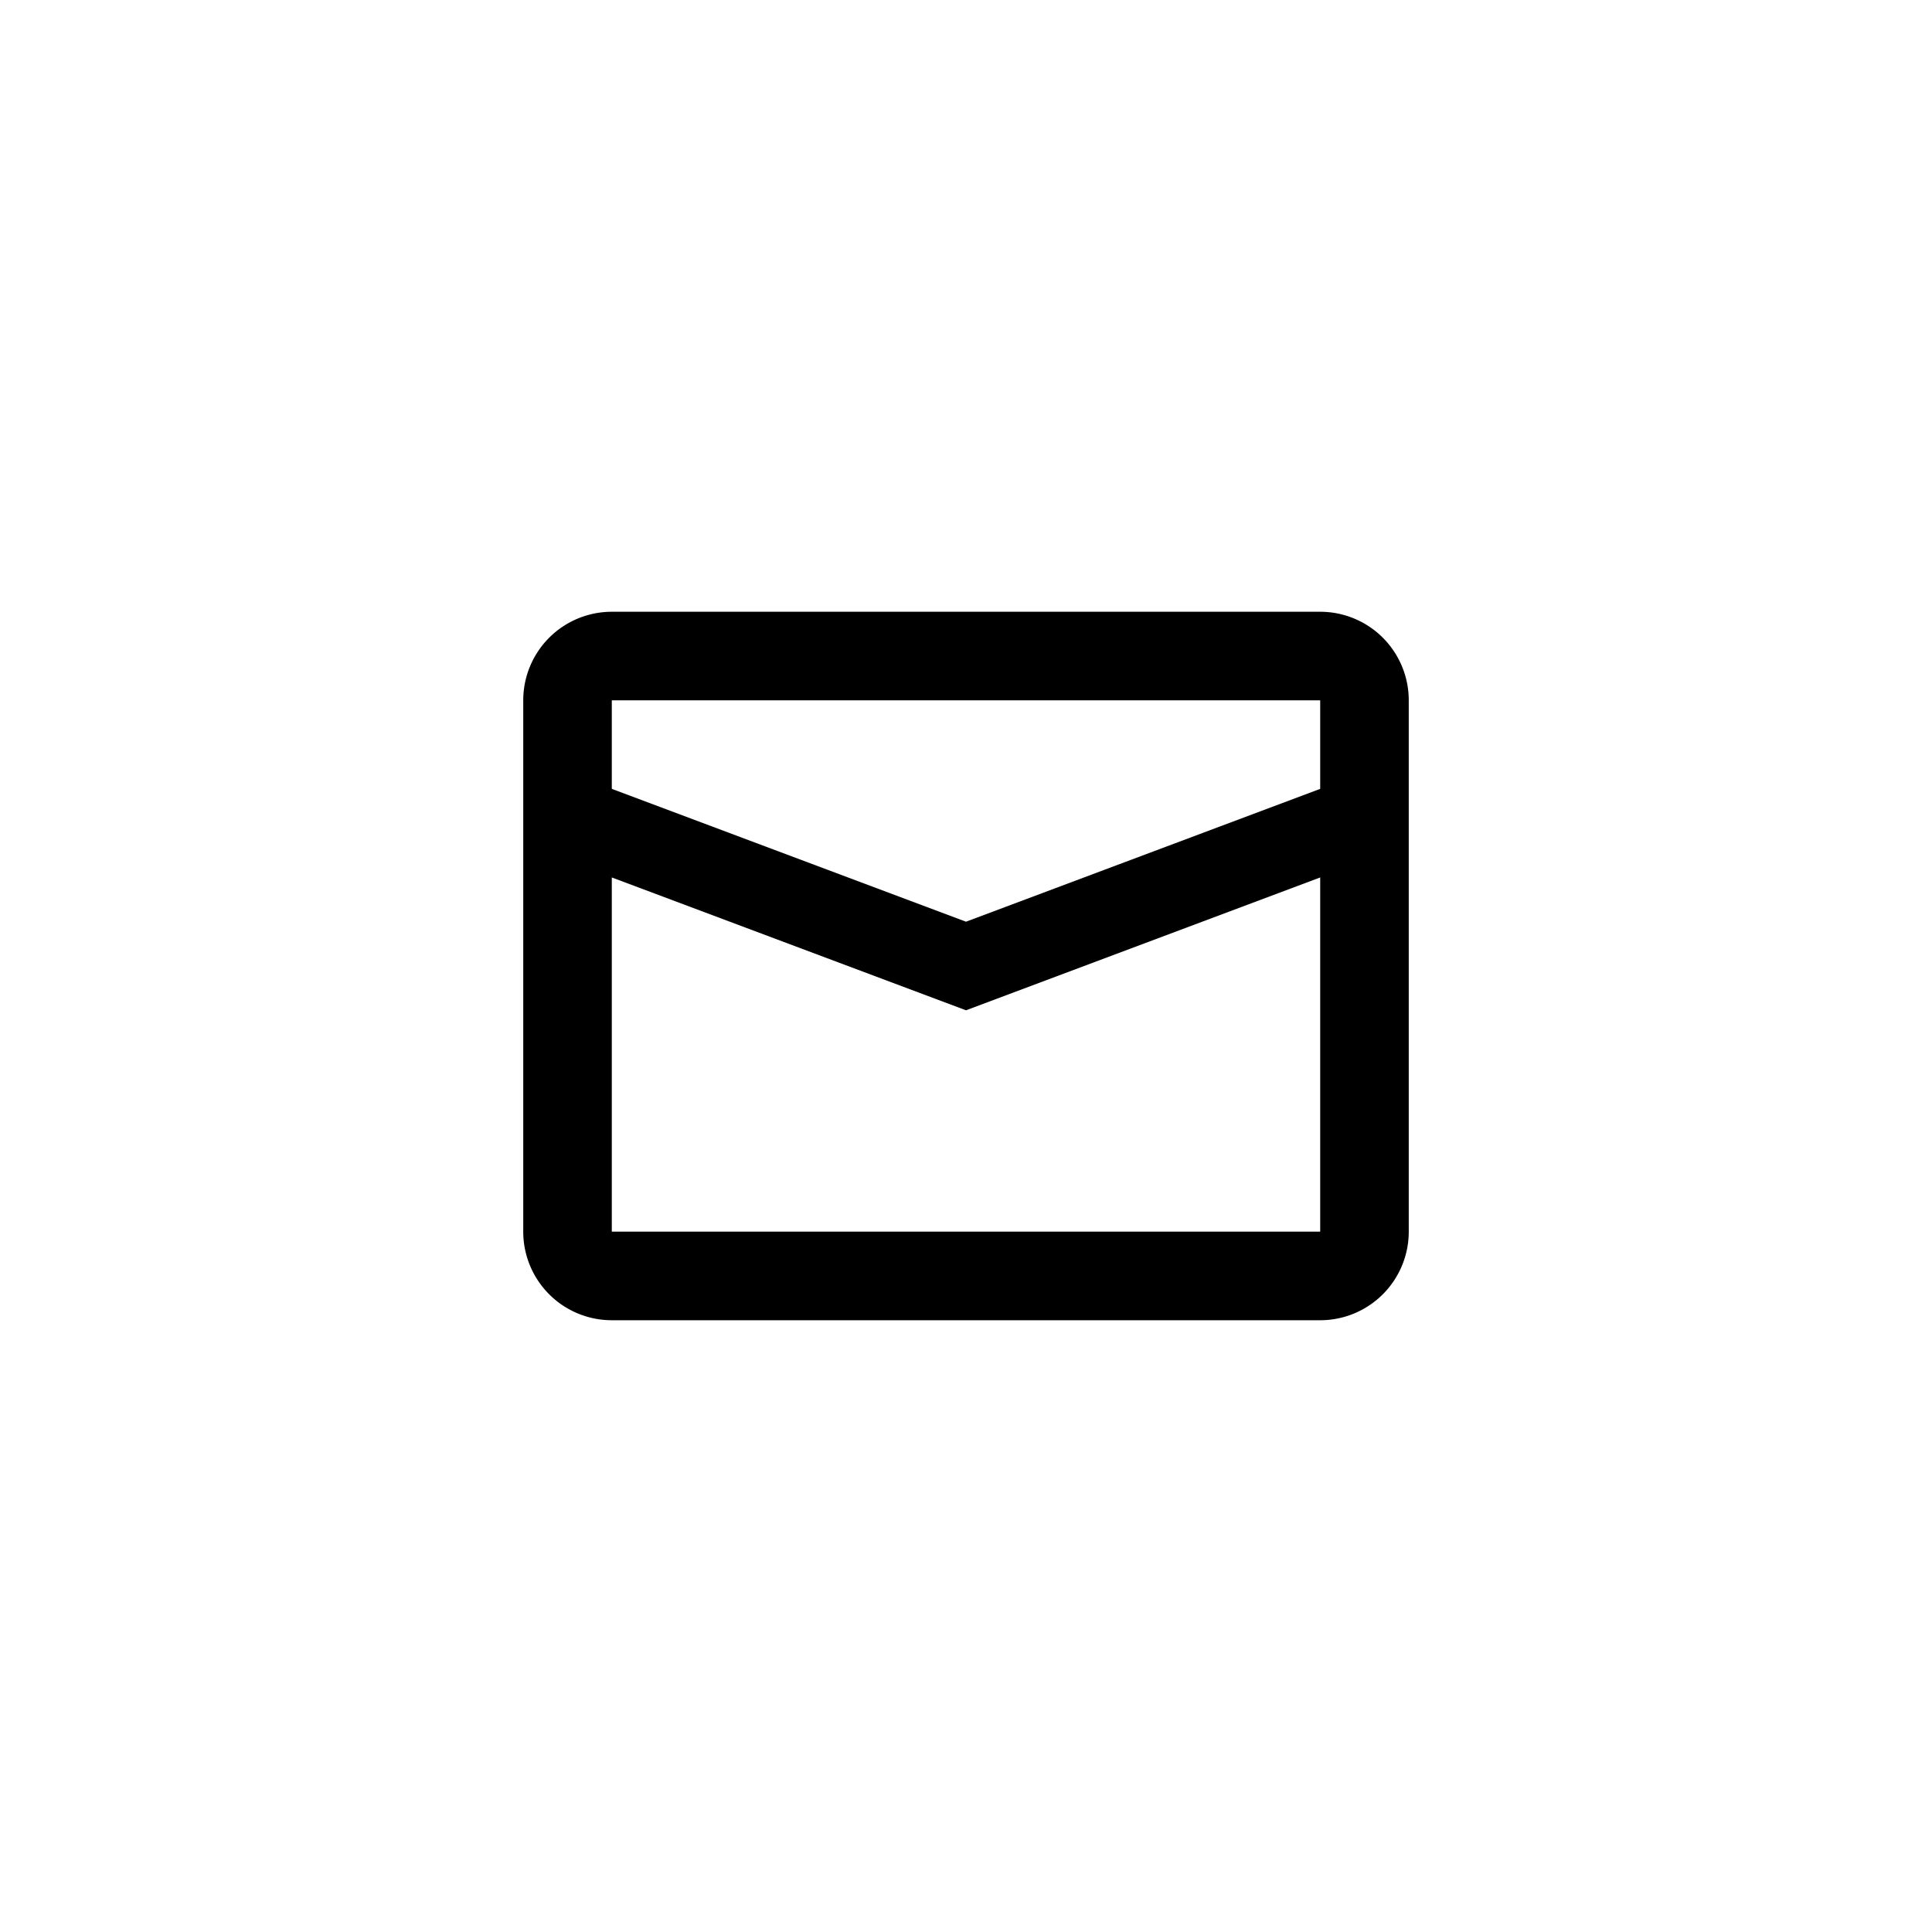 <svg xmlns="http://www.w3.org/2000/svg" width="54" height="54" viewBox="0 0 54 54"><g transform="translate(-18969 -214)"><rect width="54" height="54" transform="translate(18969 214)" fill="none"/><g transform="translate(18982.291 228.432)"><path d="M3.809,10.093v9.9h19.8v-9.9l-9.9,3.713Zm0-4.951V7.617l9.9,3.713,9.9-3.713V5.142Zm0-2.475h19.8a2.475,2.475,0,0,1,2.475,2.475V19.994a2.475,2.475,0,0,1-2.475,2.475H3.809a2.475,2.475,0,0,1-2.475-2.475V5.142A2.475,2.475,0,0,1,3.809,2.667Z" transform="translate(0 0)"/></g></g></svg>